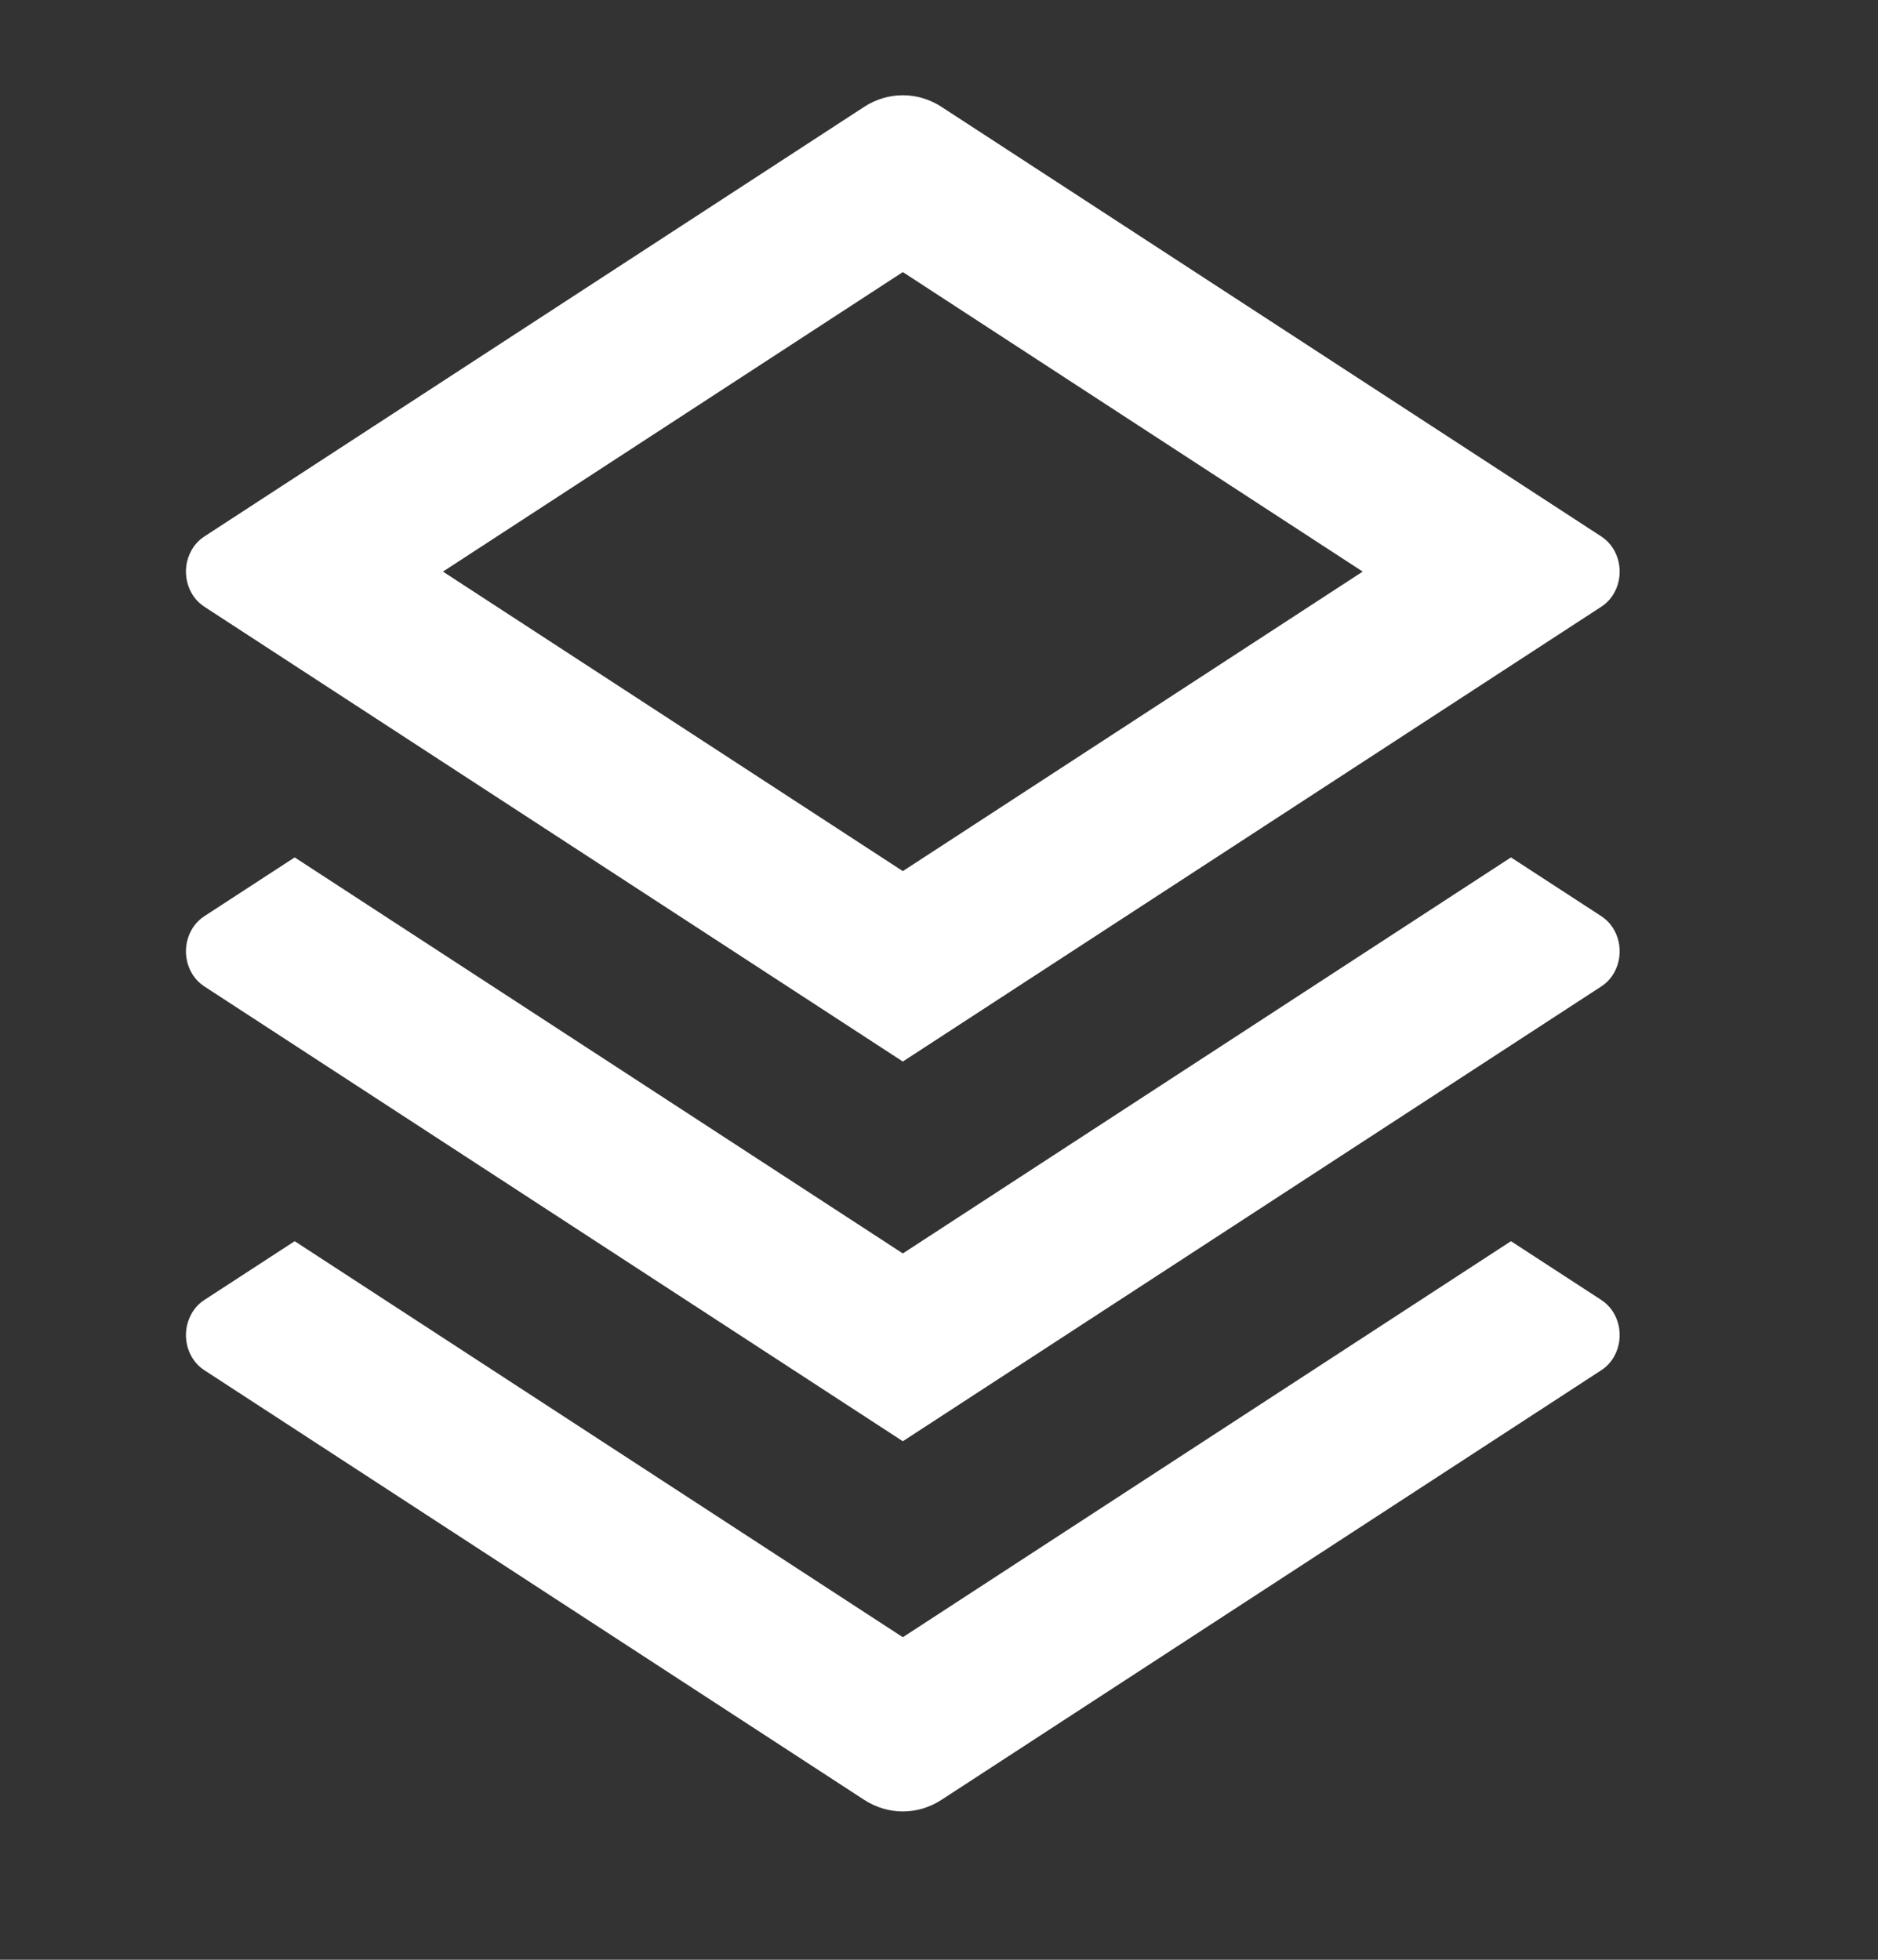 <svg width="23" height="24" viewBox="0 0 23 24" fill="none" xmlns="http://www.w3.org/2000/svg">
<rect x="0" y="0" width="23" height="24" fill="#333333" stroke="none"/>
<path d="M18.505 15.2L19.613 15.921C19.831 16.063 19.901 16.37 19.771 16.607C19.732 16.678 19.678 16.737 19.613 16.779L11.531 22.041C11.239 22.231 10.875 22.231 10.583 22.041L2.501 16.779C2.283 16.637 2.212 16.33 2.343 16.093C2.382 16.022 2.436 15.963 2.501 15.921L3.609 15.2L11.057 20.05L18.505 15.2ZM18.505 10.5L19.613 11.221C19.831 11.363 19.901 11.671 19.771 11.907C19.732 11.978 19.678 12.037 19.613 12.079L11.057 17.65L2.501 12.079C2.283 11.937 2.212 11.63 2.343 11.393C2.382 11.322 2.436 11.264 2.501 11.221L3.609 10.5L11.057 15.35L18.505 10.5ZM11.531 1.309L19.613 6.571C19.831 6.713 19.901 7.021 19.771 7.257C19.732 7.328 19.678 7.387 19.613 7.429L11.057 13L2.501 7.429C2.283 7.287 2.212 6.98 2.343 6.743C2.382 6.672 2.436 6.614 2.501 6.571L10.583 1.309C10.875 1.119 11.239 1.119 11.531 1.309ZM11.057 3.332L5.425 7L11.057 10.668L16.689 7L11.057 3.332Z" fill="white"/>
</svg>
